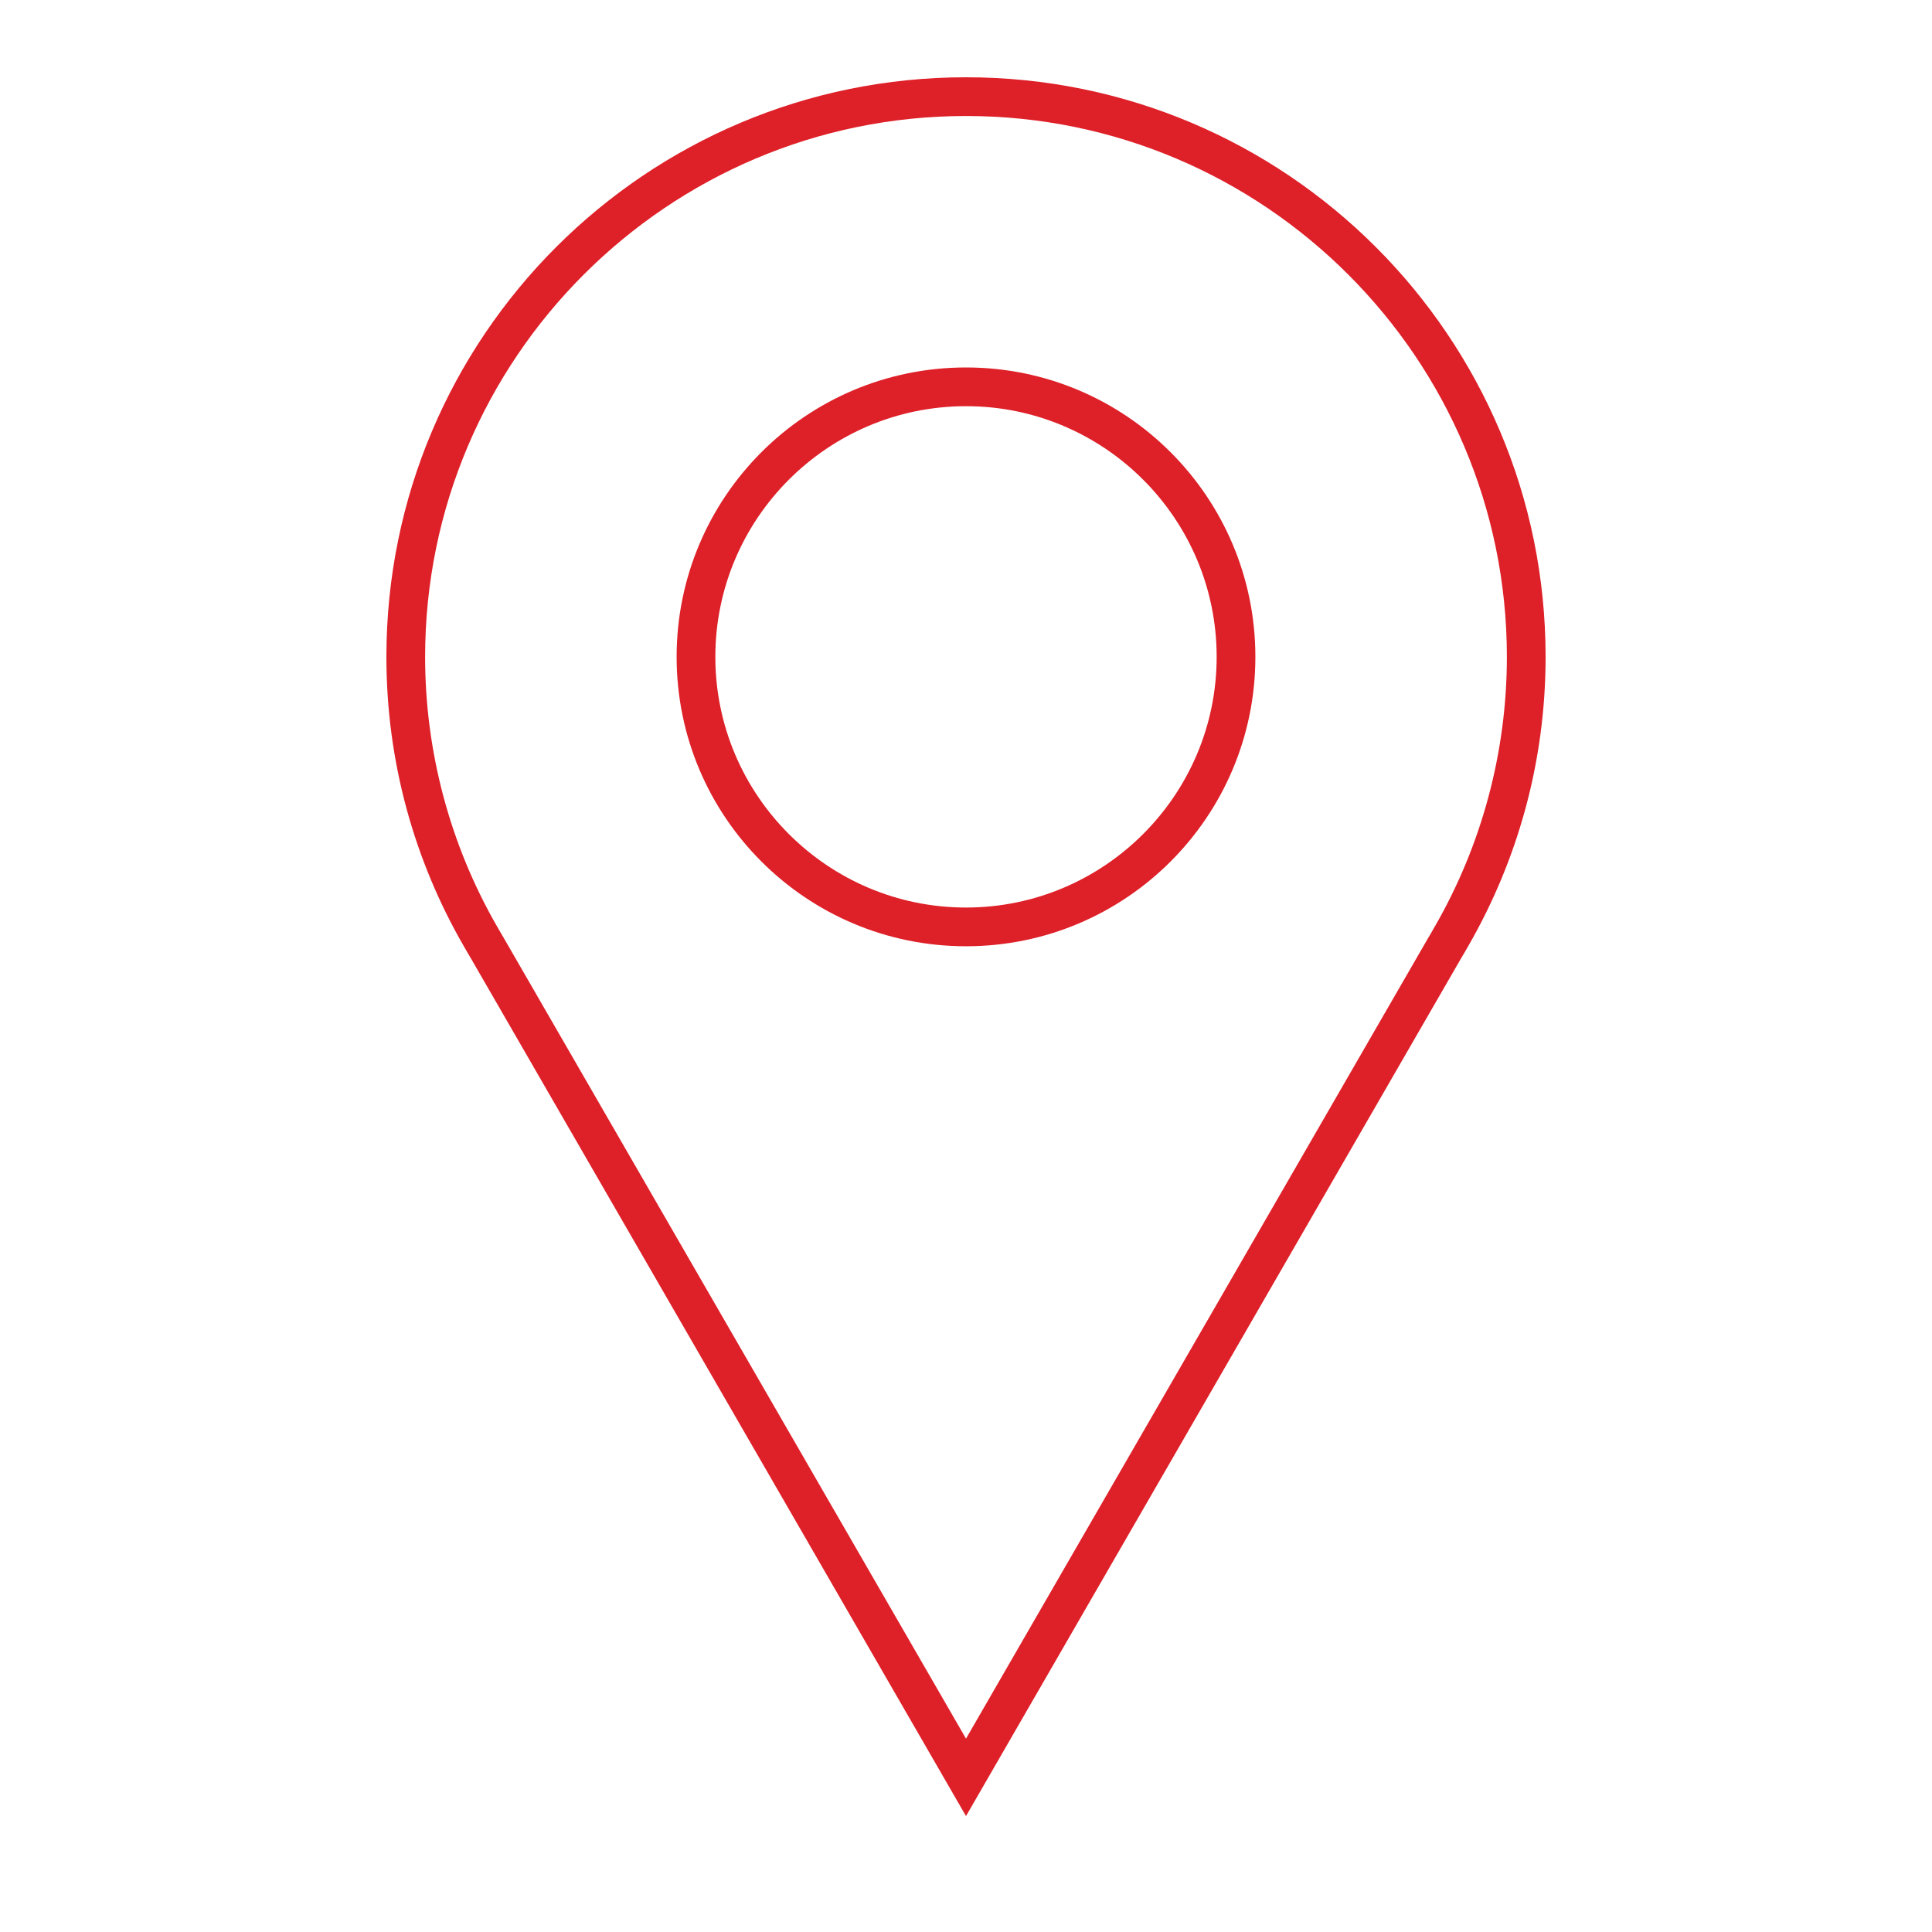 <?xml version="1.0" encoding="utf-8"?>
<!-- Generator: Adobe Illustrator 16.0.0, SVG Export Plug-In . SVG Version: 6.00 Build 0)  -->
<!DOCTYPE svg PUBLIC "-//W3C//DTD SVG 1.1//EN" "http://www.w3.org/Graphics/SVG/1.1/DTD/svg11.dtd">
<svg version="1.1" id="Layer_1" xmlns="http://www.w3.org/2000/svg" xmlns:xlink="http://www.w3.org/1999/xlink" x="0px" y="0px"
	 width="50px" height="50px" viewBox="13.5 37.5 50 50" enable-background="new 13.5 37.5 50 50" xml:space="preserve">
<path fill="#DE2028" d="M38.5,48.012c3.577,0,6.487,2.91,6.487,6.488c0,3.577-2.91,6.487-6.487,6.487s-6.487-2.91-6.487-6.487
	C32.013,50.922,34.923,48.012,38.5,48.012 M38.5,47.01c-4.137,0-7.489,3.355-7.489,7.49s3.353,7.489,7.489,7.489
	s7.489-3.354,7.489-7.489S42.637,47.01,38.5,47.01L38.5,47.01z"/>
<path fill="#DE2028" d="M38.5,40.502c7.719,0,13.998,6.279,13.998,13.998c0,2.451-0.646,4.868-1.87,6.987l-0.053,0.092
	c-0.033,0.06-0.067,0.119-0.121,0.207L38.5,82.496L26.53,61.762c-0.031-0.052-0.062-0.104-0.092-0.157l-0.067-0.116
	c-1.223-2.119-1.869-4.535-1.869-6.988C24.502,46.781,30.781,40.502,38.5,40.502 M38.5,39.5c-8.284,0-15,6.717-15,15
	c0,2.728,0.731,5.284,2.004,7.489c0.059,0.1,0.114,0.201,0.174,0.298L38.5,84.5l12.821-22.213c0.061-0.097,0.116-0.198,0.174-0.298
	c1.272-2.205,2.005-4.762,2.005-7.489C53.5,46.217,46.784,39.5,38.5,39.5L38.5,39.5z"/>
</svg>
